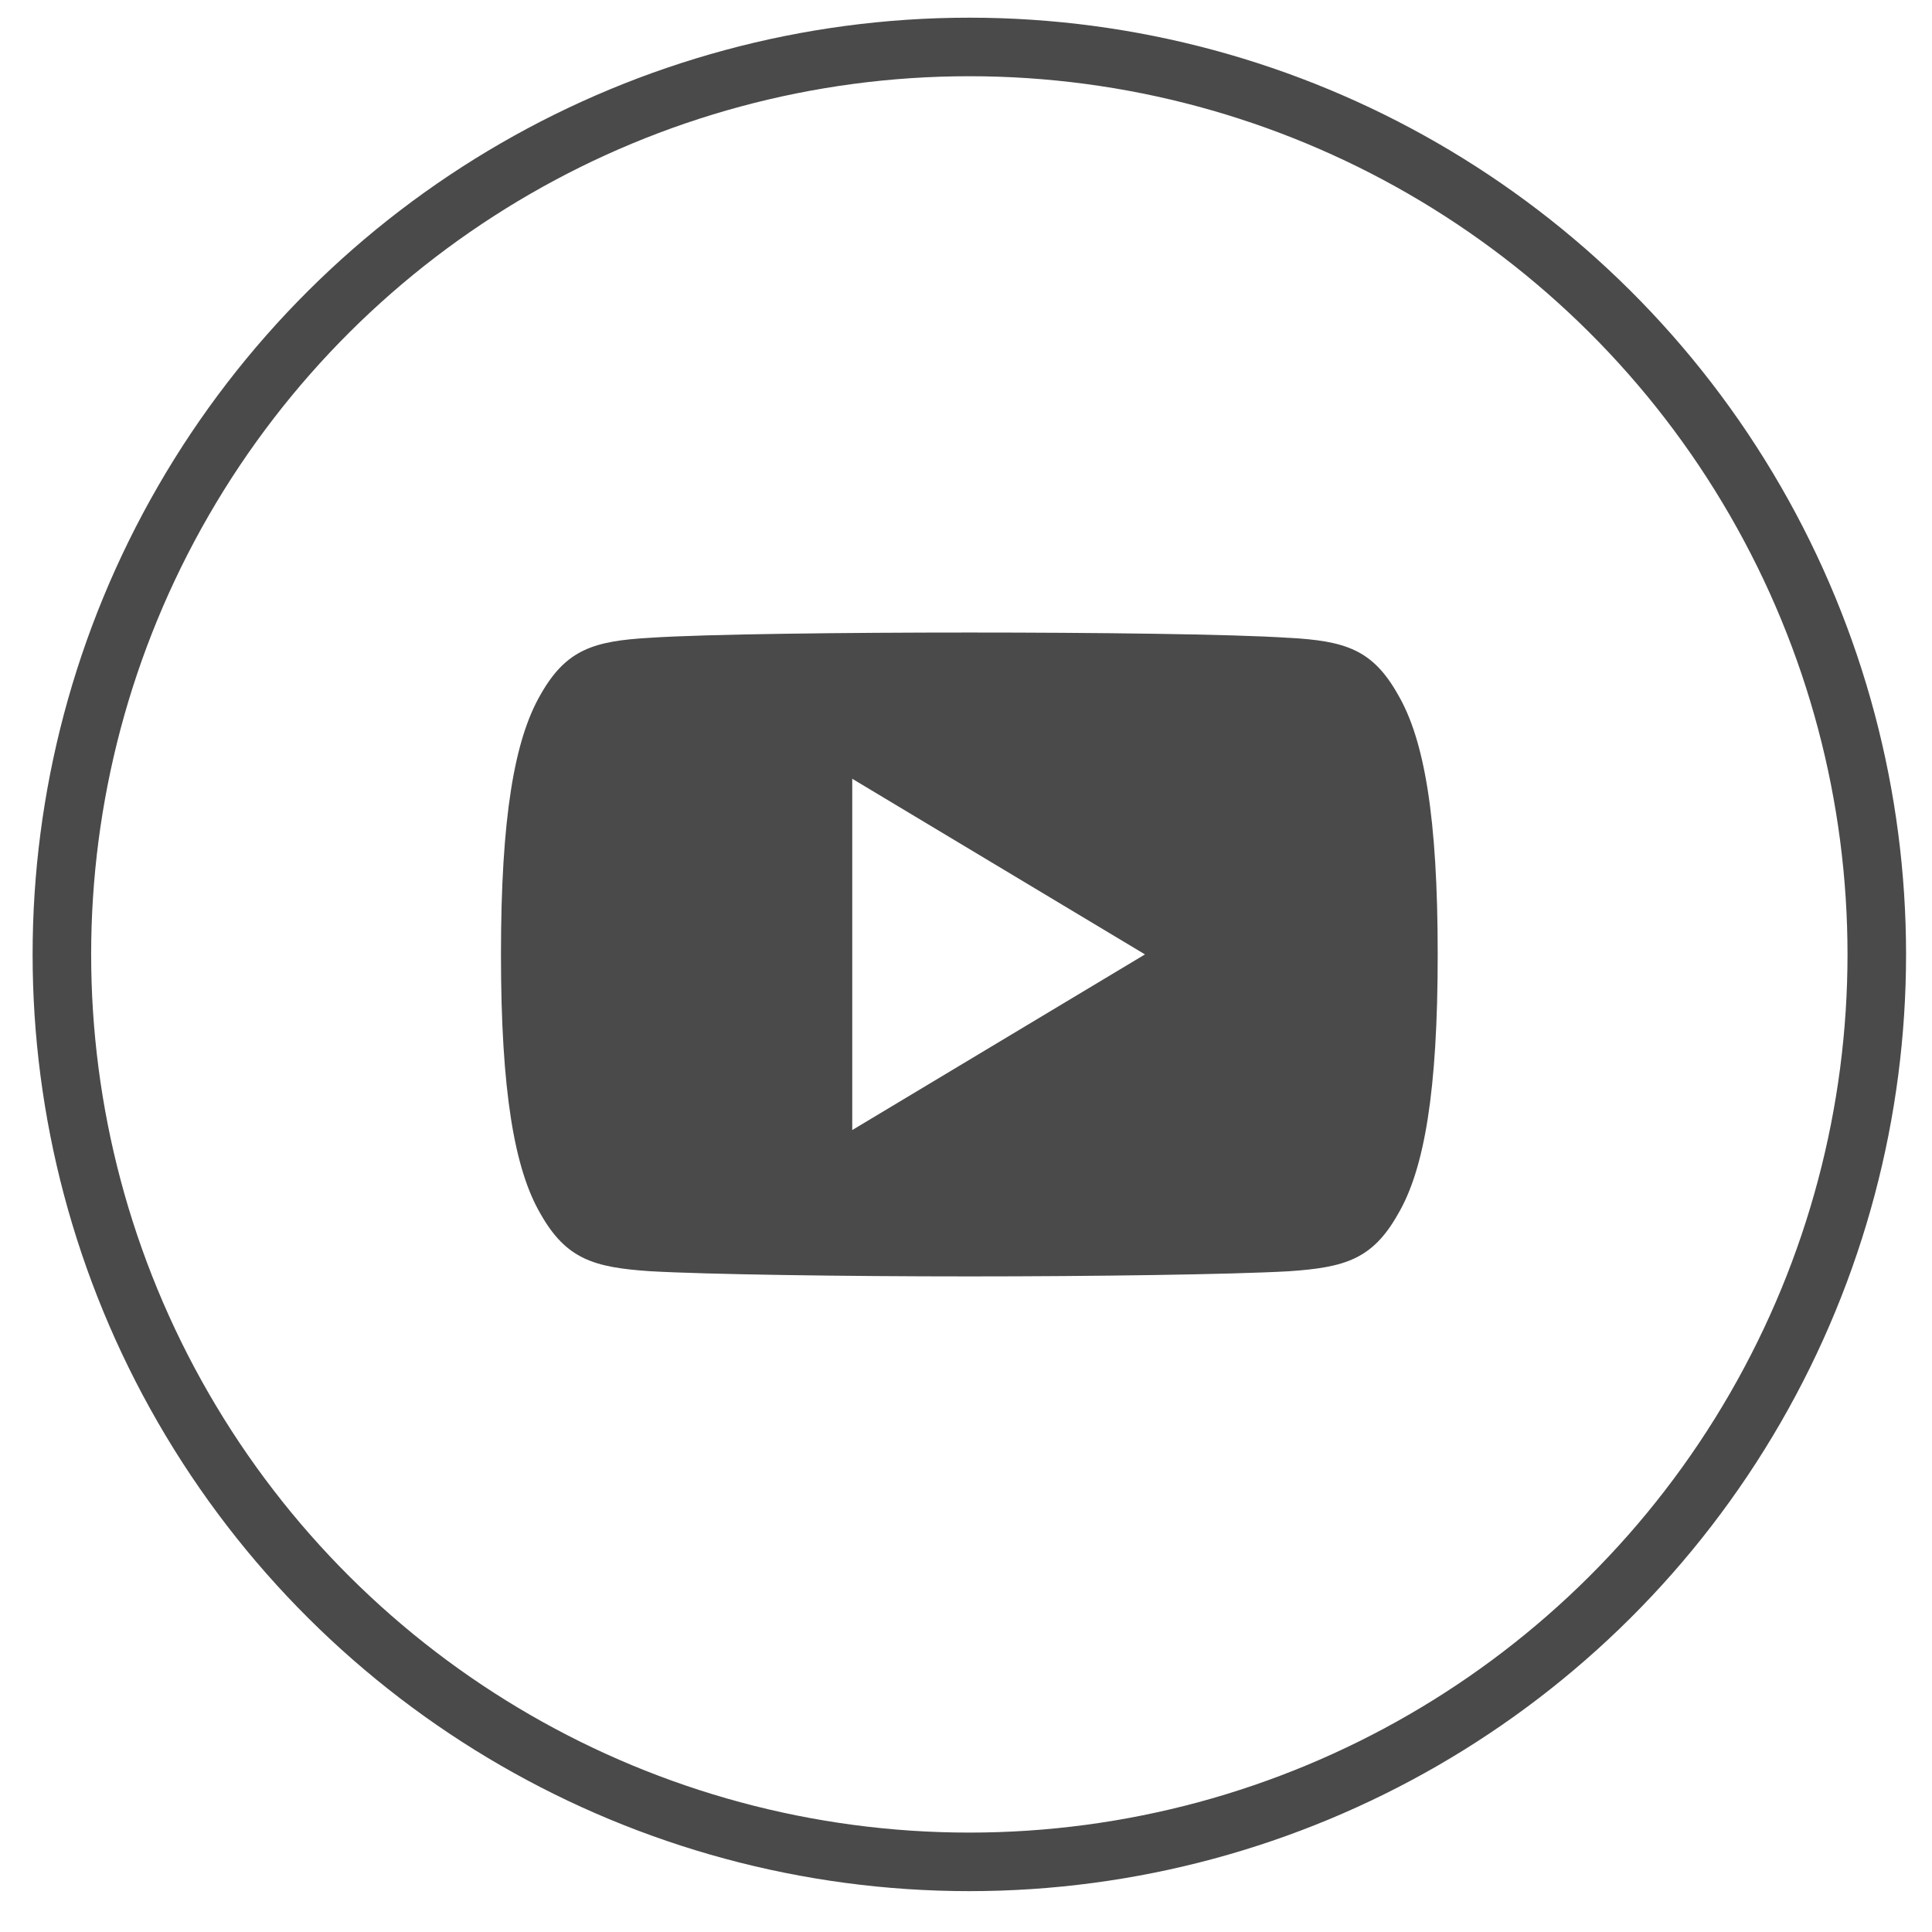 <svg width="33" height="33" fill="none" xmlns="http://www.w3.org/2000/svg"><circle cx="16.557" cy="16.302" r="15.5" transform="rotate(-90 16.557 16.302)" stroke="#4A4A4A"/><path fill-rule="evenodd" clip-rule="evenodd" d="M22.013 10.894c.96.054 1.43.196 1.864.968.452.771.68 2.1.68 4.438v.008c0 2.328-.228 3.666-.679 4.43-.434.771-.905.911-1.864.976-.959.055-3.368.088-5.455.088-2.09 0-4.5-.033-5.459-.089-.957-.065-1.428-.205-1.866-.977-.447-.763-.677-2.1-.677-4.429V16.3c0-2.338.23-3.666.677-4.437.438-.773.91-.914 1.867-.969.957-.064 3.367-.09 5.458-.09 2.087 0 4.496.026 5.454.091zm-2.456 5.408l-5-3v6l5-3z" fill="#4A4A4A"/></svg>